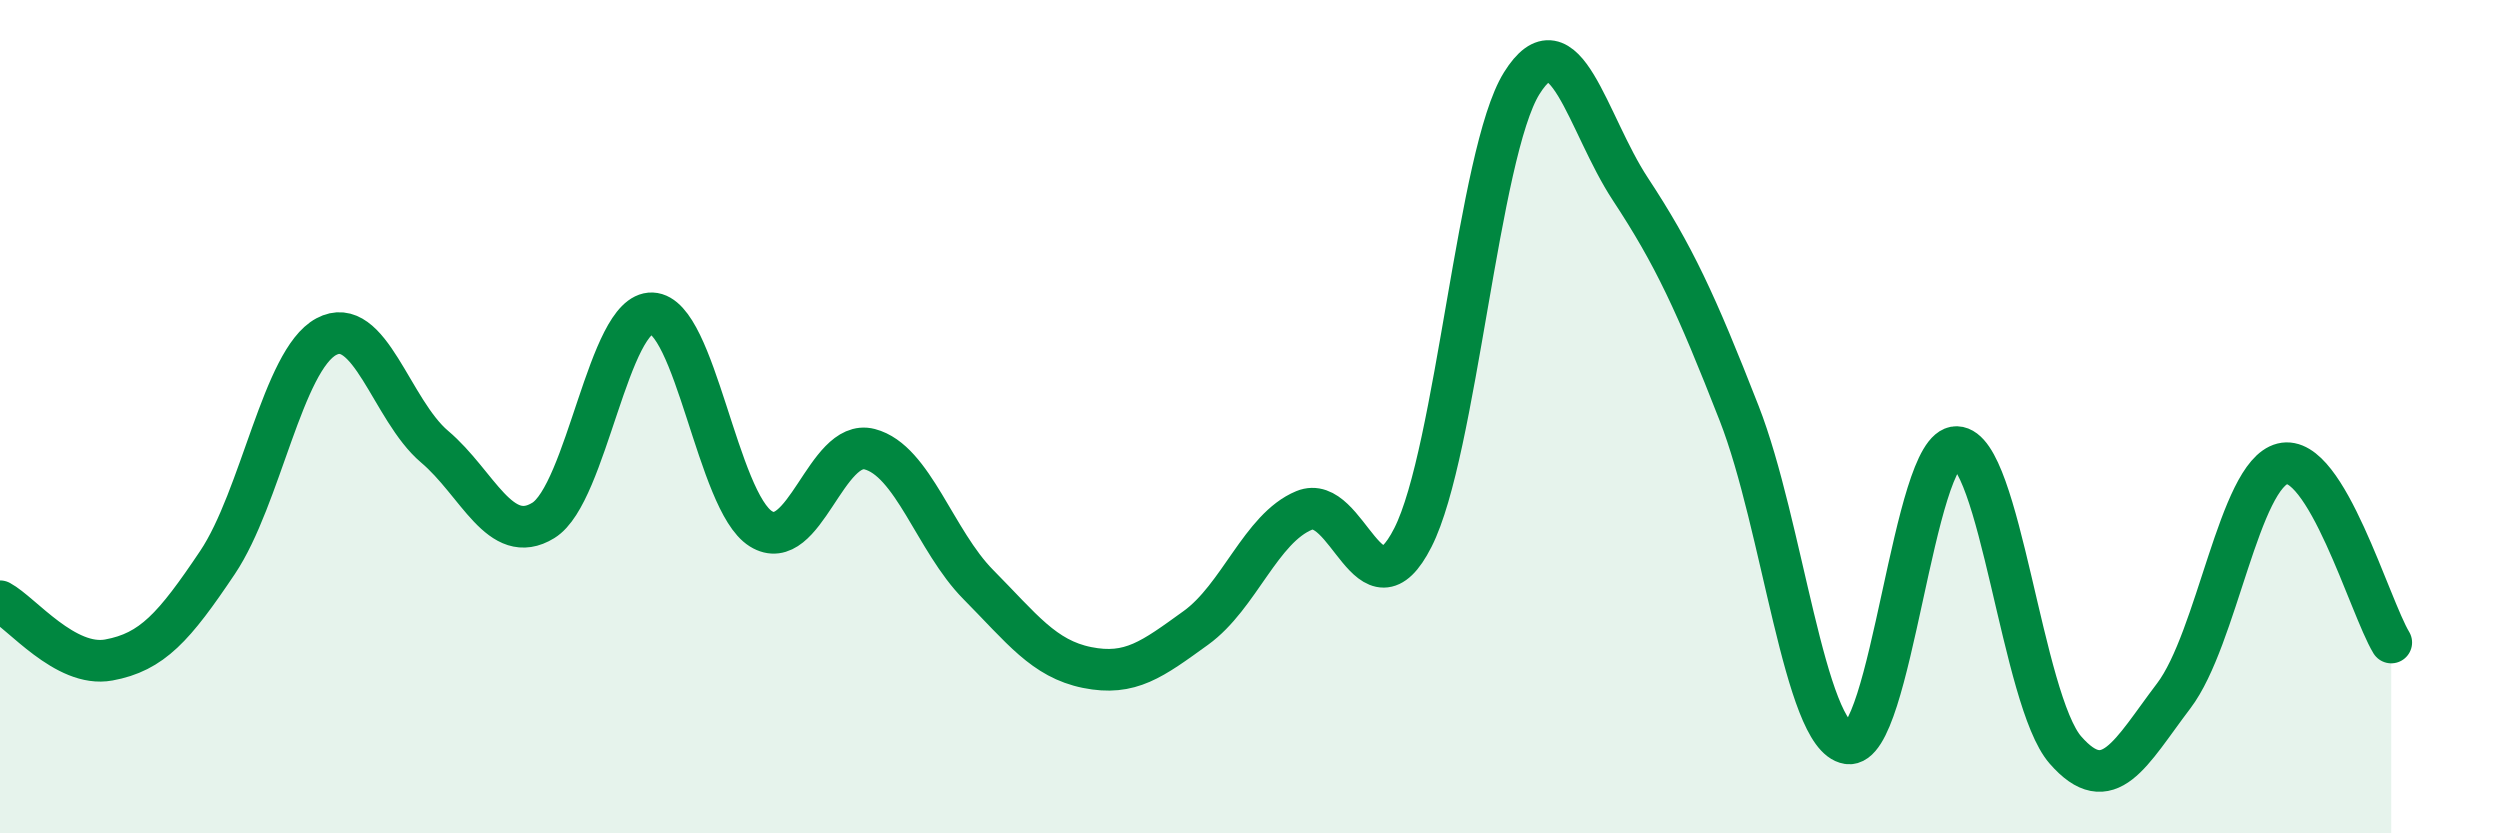 
    <svg width="60" height="20" viewBox="0 0 60 20" xmlns="http://www.w3.org/2000/svg">
      <path
        d="M 0,14.43 C 0.52,14.71 1.57,16.03 2.61,15.84 C 3.65,15.65 4.18,15.05 5.22,13.5 C 6.26,11.95 6.79,8.64 7.83,8.08 C 8.87,7.52 9.39,9.84 10.43,10.72 C 11.47,11.6 12,13.13 13.04,12.49 C 14.08,11.85 14.61,7.48 15.65,7.52 C 16.69,7.56 17.22,12.04 18.26,12.69 C 19.3,13.34 19.83,10.51 20.87,10.78 C 21.91,11.05 22.44,12.98 23.48,14.03 C 24.52,15.08 25.05,15.81 26.09,16.02 C 27.13,16.23 27.66,15.82 28.7,15.07 C 29.74,14.32 30.26,12.68 31.3,12.25 C 32.34,11.82 32.87,14.95 33.91,12.9 C 34.95,10.85 35.48,3.67 36.52,2 C 37.56,0.33 38.09,2.96 39.13,4.54 C 40.17,6.12 40.7,7.26 41.74,9.92 C 42.78,12.58 43.31,17.68 44.35,17.84 C 45.39,18 45.92,10.7 46.96,10.73 C 48,10.76 48.53,16.81 49.57,18 C 50.61,19.19 51.13,18.07 52.17,16.7 C 53.21,15.33 53.74,11.39 54.78,11.13 C 55.82,10.87 56.87,14.56 57.39,15.42L57.39 20L0 20Z"
        fill="#008740"
        opacity="0.1"
        stroke-linecap="round"
        stroke-linejoin="round"
      />
      <path
        d="M 0,14.43 C 0.52,14.71 1.57,16.03 2.61,15.84 C 3.65,15.65 4.18,15.05 5.22,13.5 C 6.26,11.95 6.79,8.64 7.83,8.08 C 8.87,7.52 9.39,9.84 10.43,10.72 C 11.47,11.6 12,13.13 13.04,12.49 C 14.08,11.85 14.61,7.48 15.65,7.52 C 16.69,7.56 17.22,12.04 18.26,12.69 C 19.3,13.34 19.83,10.51 20.87,10.78 C 21.91,11.05 22.44,12.98 23.48,14.03 C 24.52,15.08 25.05,15.81 26.09,16.02 C 27.13,16.23 27.66,15.82 28.7,15.07 C 29.74,14.32 30.26,12.68 31.3,12.25 C 32.34,11.82 32.87,14.95 33.91,12.9 C 34.95,10.85 35.48,3.67 36.52,2 C 37.56,0.33 38.09,2.96 39.13,4.54 C 40.17,6.12 40.7,7.26 41.74,9.92 C 42.78,12.58 43.31,17.68 44.35,17.84 C 45.39,18 45.92,10.7 46.96,10.73 C 48,10.76 48.53,16.81 49.57,18 C 50.61,19.19 51.13,18.07 52.17,16.7 C 53.21,15.33 53.74,11.39 54.78,11.13 C 55.82,10.87 56.87,14.56 57.39,15.42"
        stroke="#008740"
        stroke-width="1"
        fill="none"
        stroke-linecap="round"
        stroke-linejoin="round"
      />
    </svg>
  